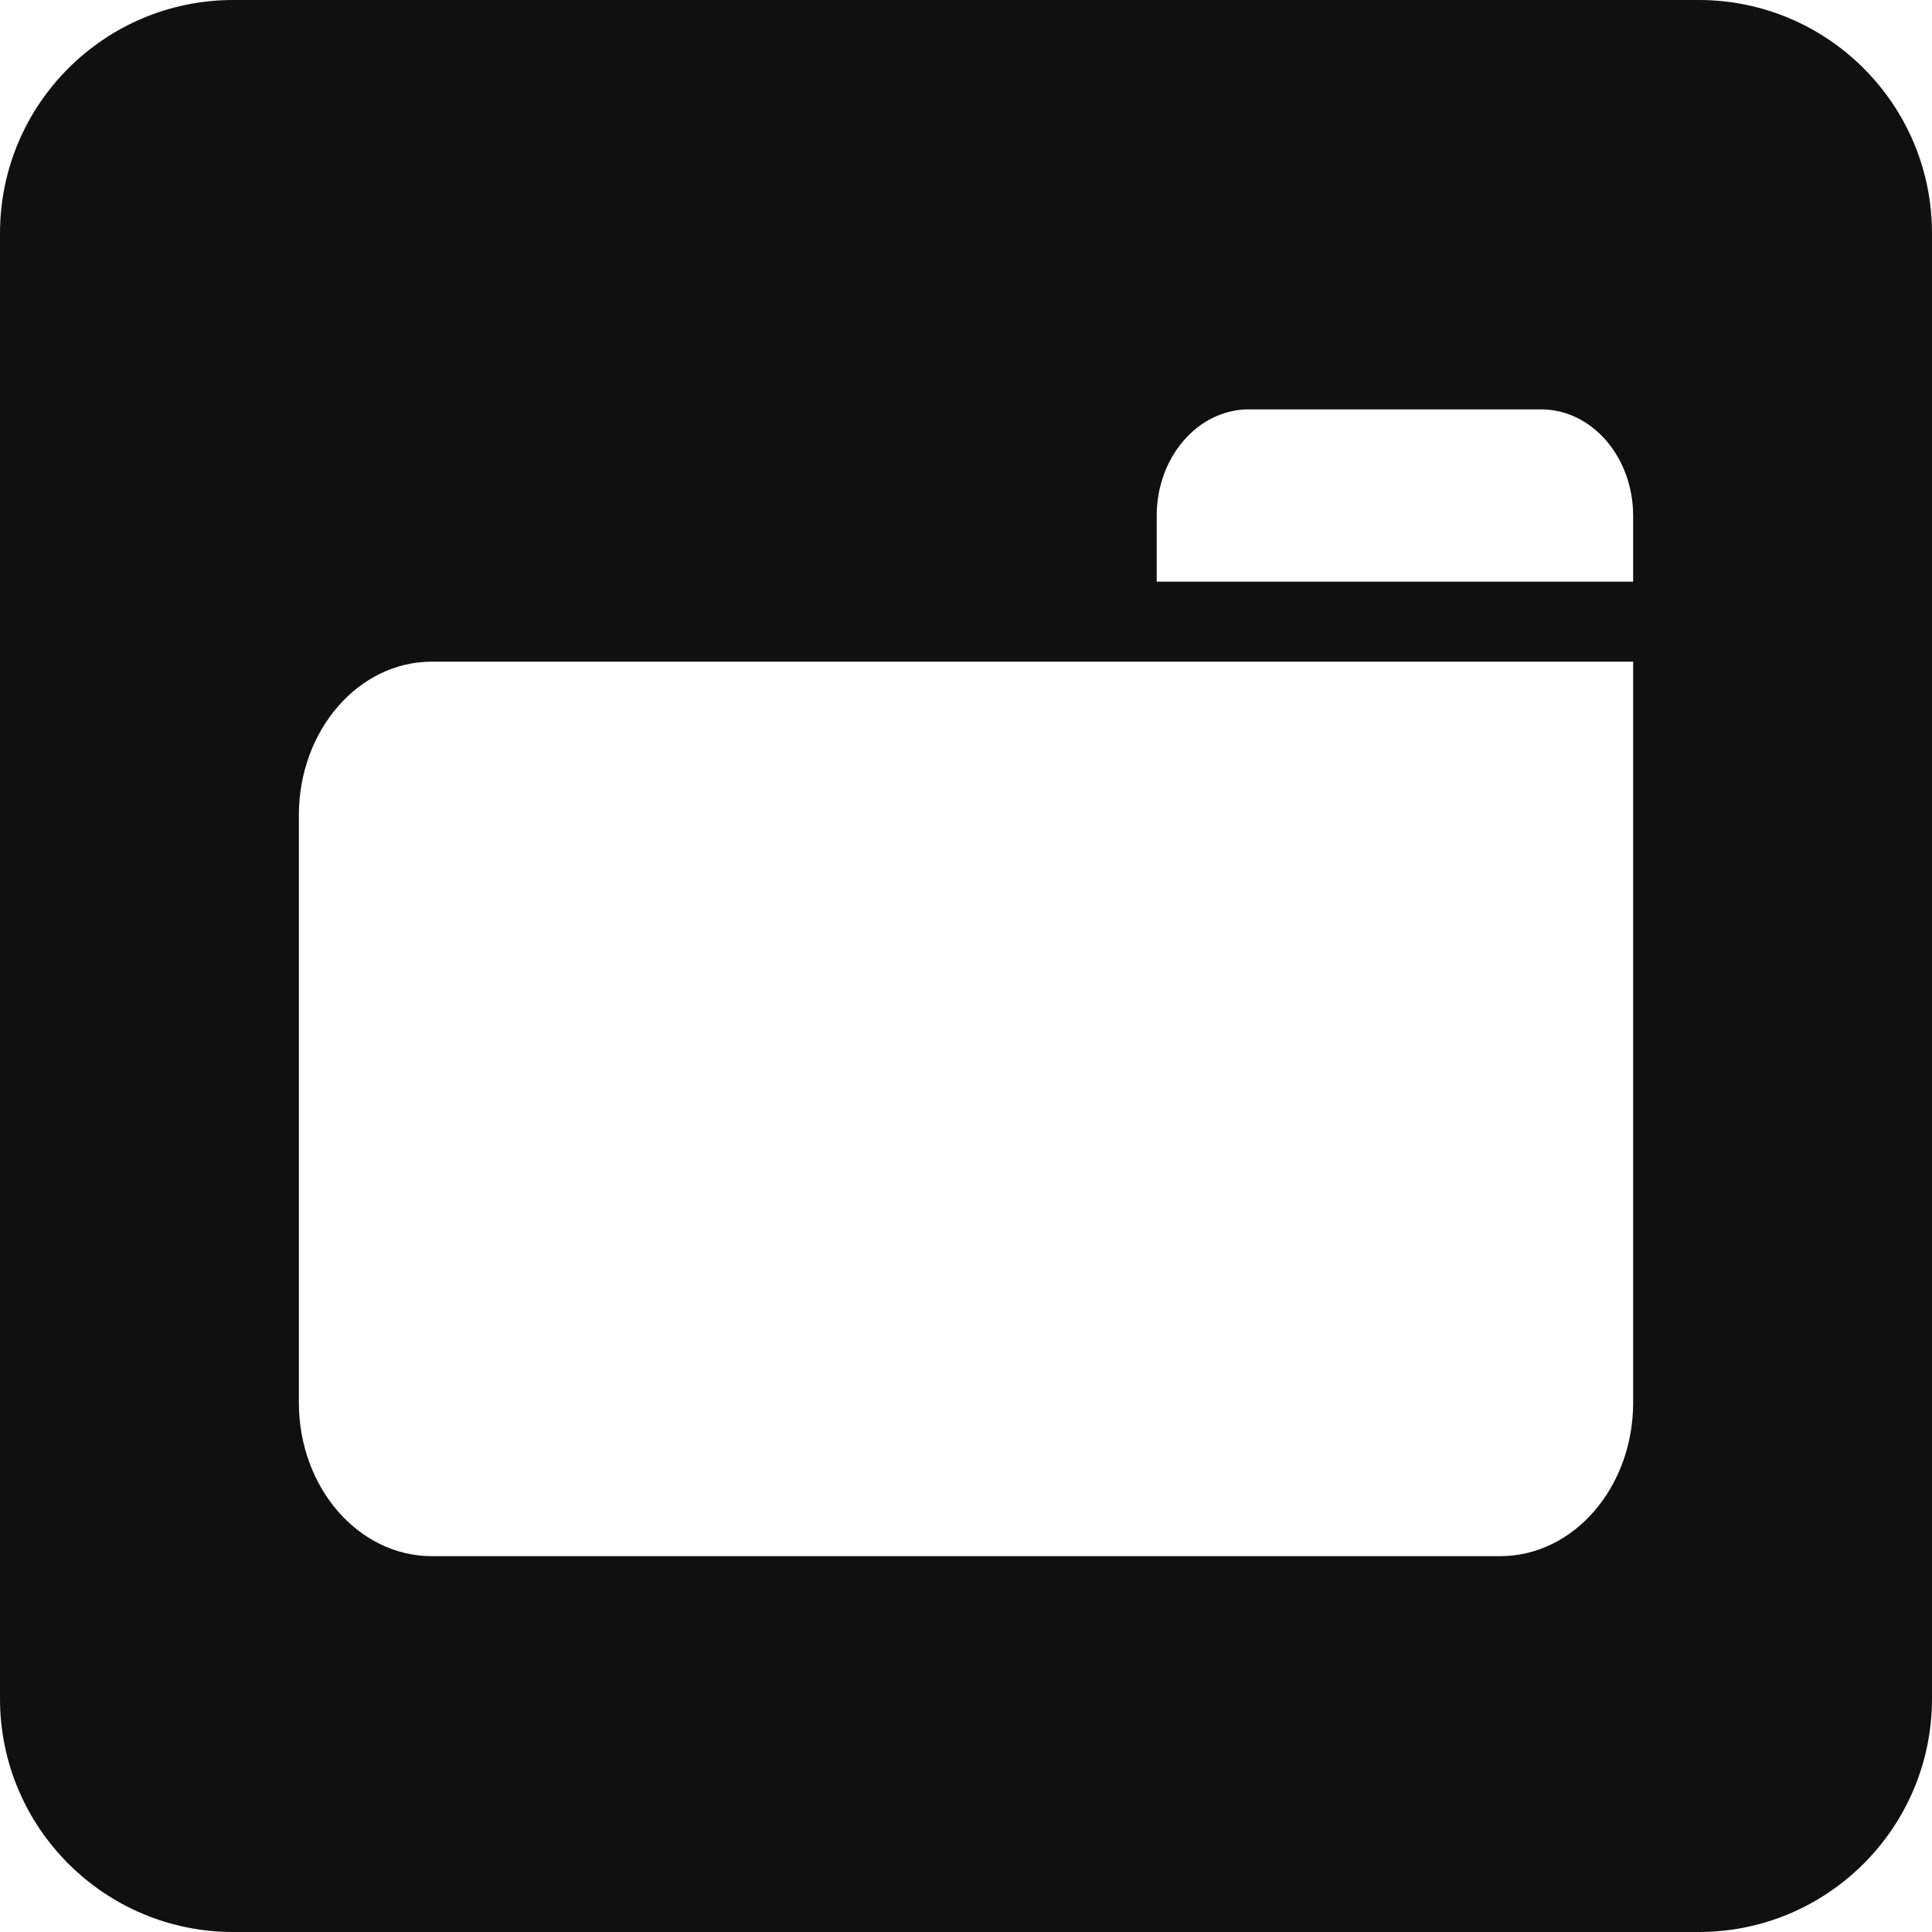 <svg preserveAspectRatio="xMidYMid meet" data-bbox="23.5 23.5 153 153" viewBox="23.5 23.5 153 153" height="200" width="200" xmlns="http://www.w3.org/2000/svg" data-type="color" role="presentation" aria-hidden="true" aria-label=""><defs><style>#comp-kyvcofjn svg [data-color="1"] {fill: #000000;}
#comp-kyvcofjn svg [data-color="2"] {fill: #FFFFFF;}</style></defs>
    <g>
        <path d="M158.026 23.5H41.974C31.771 23.5 23.5 31.771 23.5 41.974v116.052c0 10.203 8.271 18.474 18.474 18.474h116.052c10.203 0 18.474-8.271 18.474-18.474V41.974c0-10.203-8.271-18.474-18.474-18.474z" fill="#111010" data-color="1"></path>
        <path d="M152.833 75.899H57.698c-5.816 0-10.53 5.445-10.53 12.161v46.514c0 6.717 4.715 12.162 10.531 12.162h84.604c5.816 0 10.531-5.445 10.531-12.162V75.899z" fill="#FFFFFF" data-color="2"></path>
        <path d="M145.533 55.918h-23.132c-4.031 0-7.299 3.774-7.299 8.43v5.215h37.73v-5.215c.001-4.655-3.267-8.43-7.299-8.43z" fill="#FFFFFF" data-color="2"></path>
    </g>
</svg>